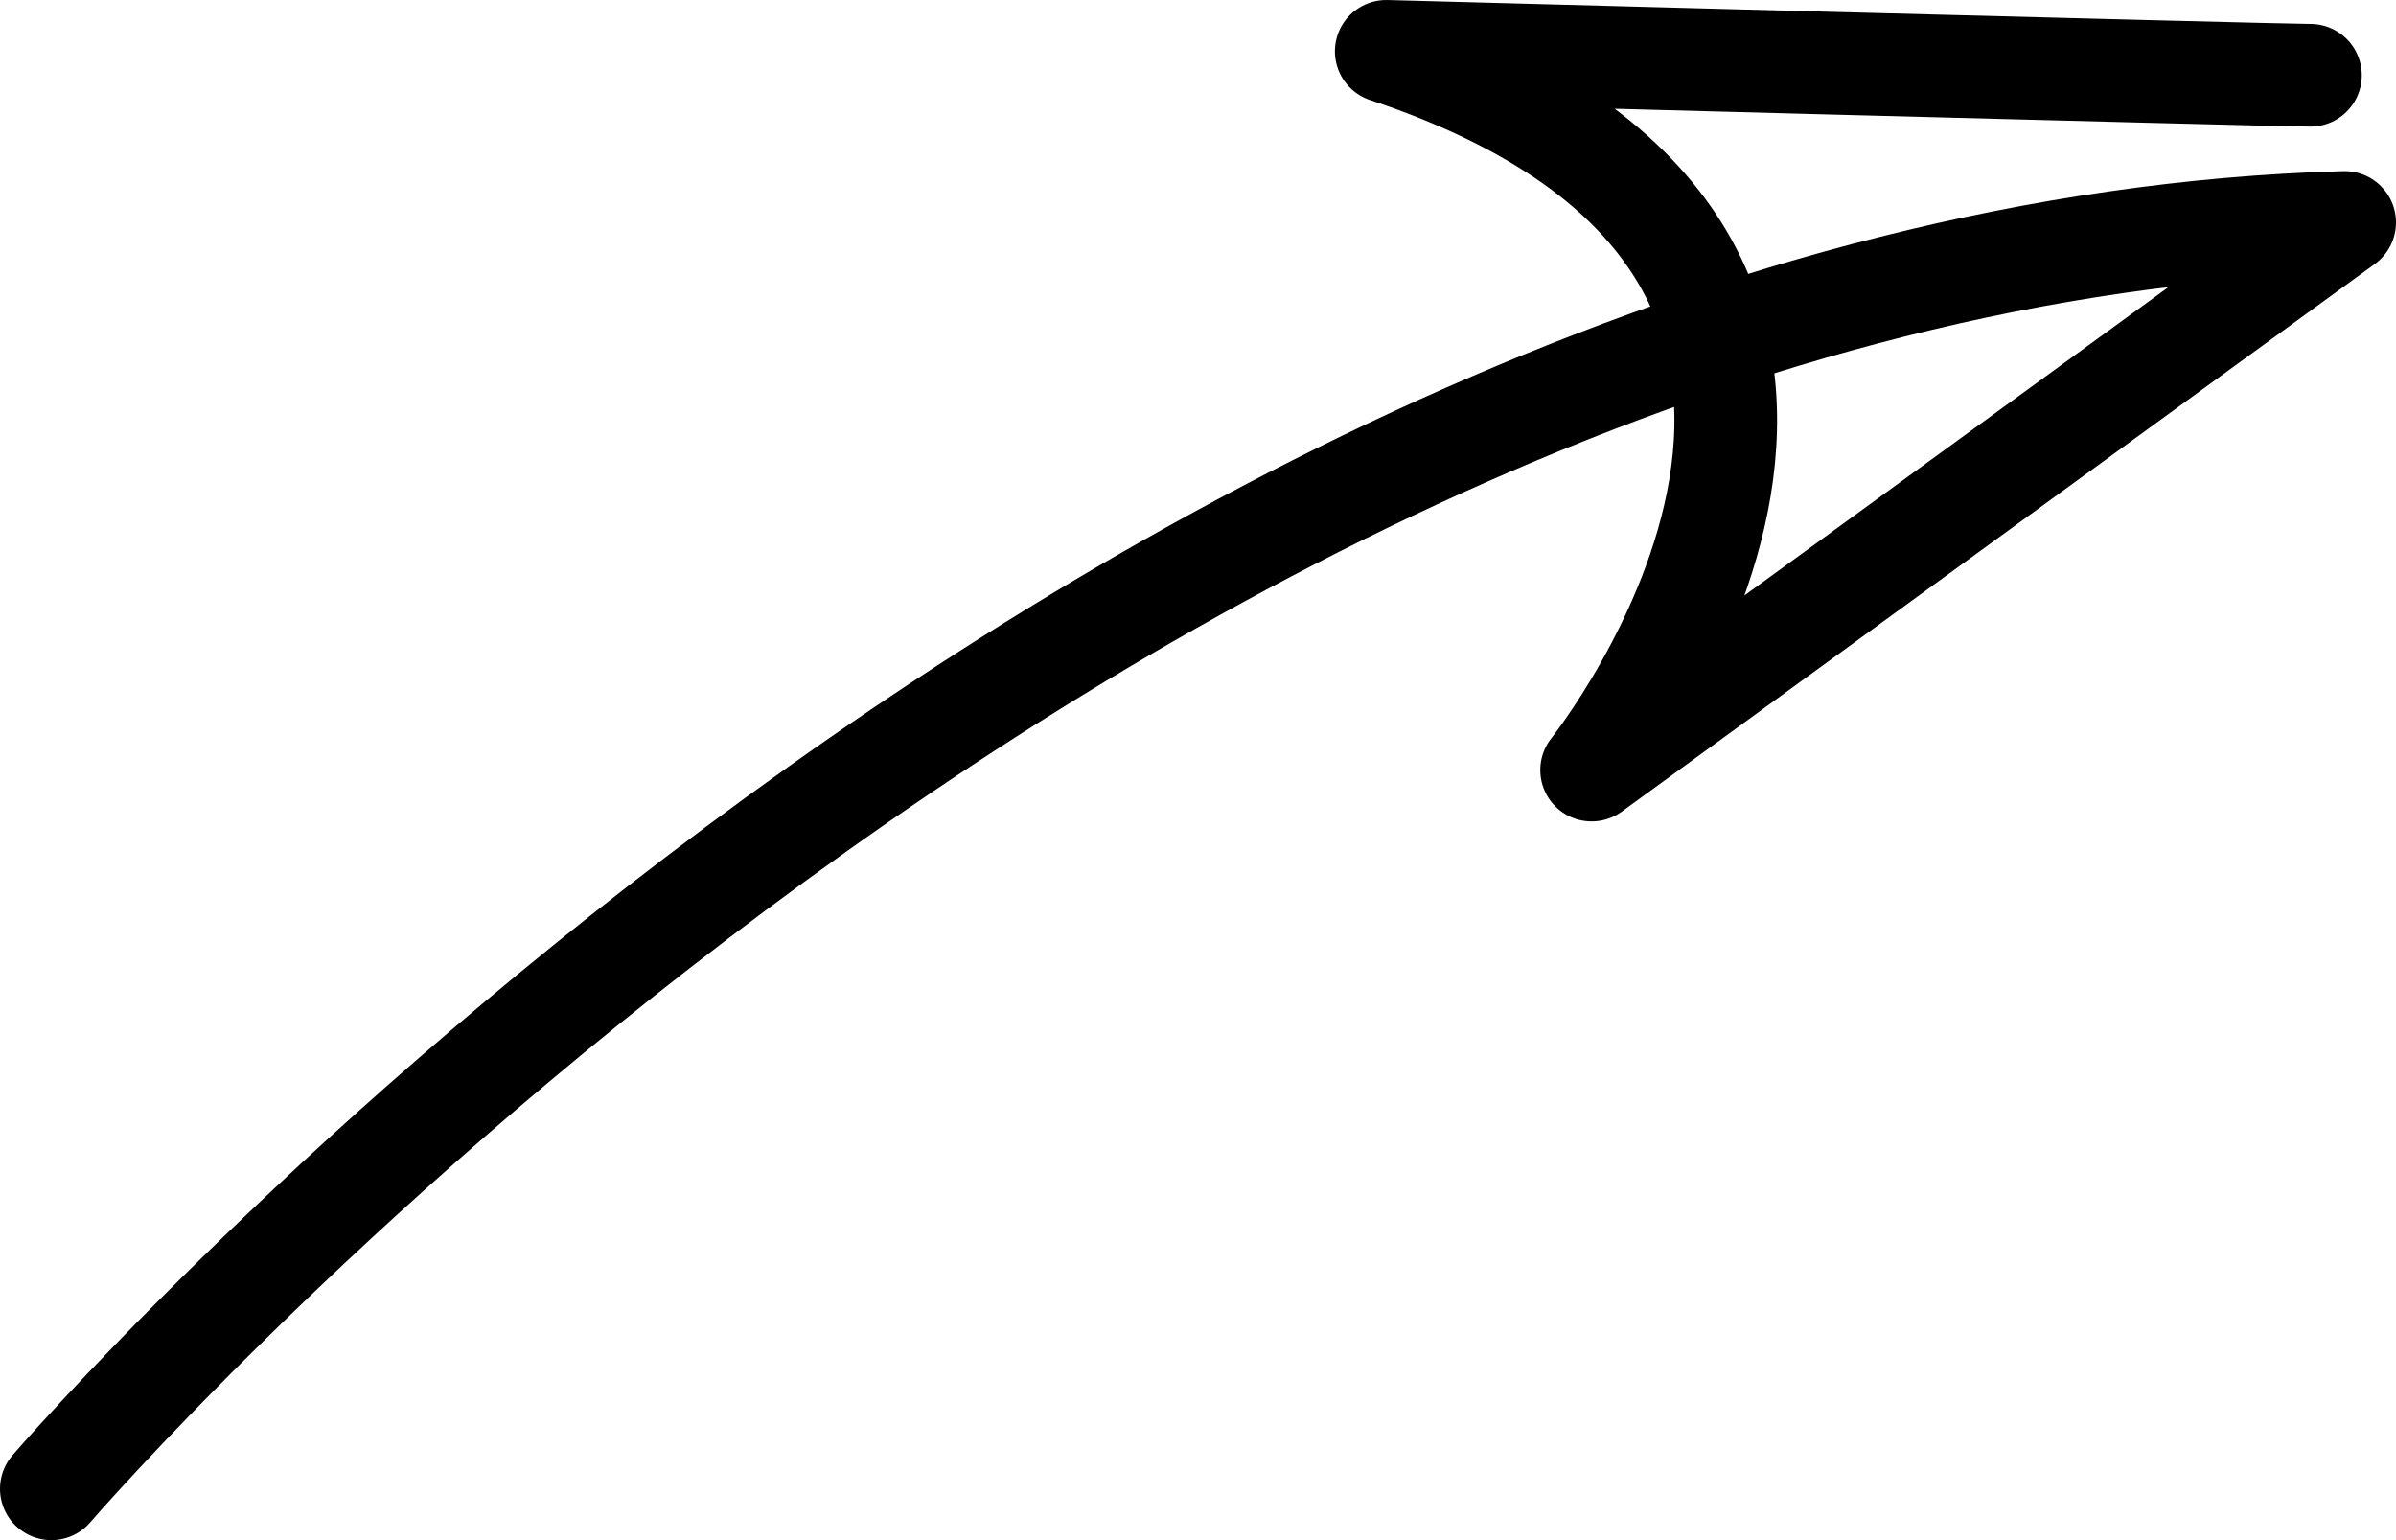 <?xml version="1.0" encoding="UTF-8"?><svg xmlns="http://www.w3.org/2000/svg" id="Layer_166a5492485b43" data-name="Layer 1" viewBox="0 0 70 45" aria-hidden="true" width="70px" height="45px">
  <defs><linearGradient class="cerosgradient" data-cerosgradient="true" id="CerosGradient_idea4016345" gradientUnits="userSpaceOnUse" x1="50%" y1="100%" x2="50%" y2="0%"><stop offset="0%" stop-color="#d1d1d1"/><stop offset="100%" stop-color="#d1d1d1"/></linearGradient><linearGradient/>
    <style>
      .cls-1-66a5492485b43{
        fill: none;
        stroke: #000;
        stroke-linecap: round;
        stroke-linejoin: round;
        stroke-width: 3px;
      }
    </style>
  </defs>
  <path class="cls-1-66a5492485b43" d="M1.5,43.5S32.5,7.5,68.5,6.5l-22,16s12-15-6-21c0,0,26,.7,27,.7"/>
</svg>